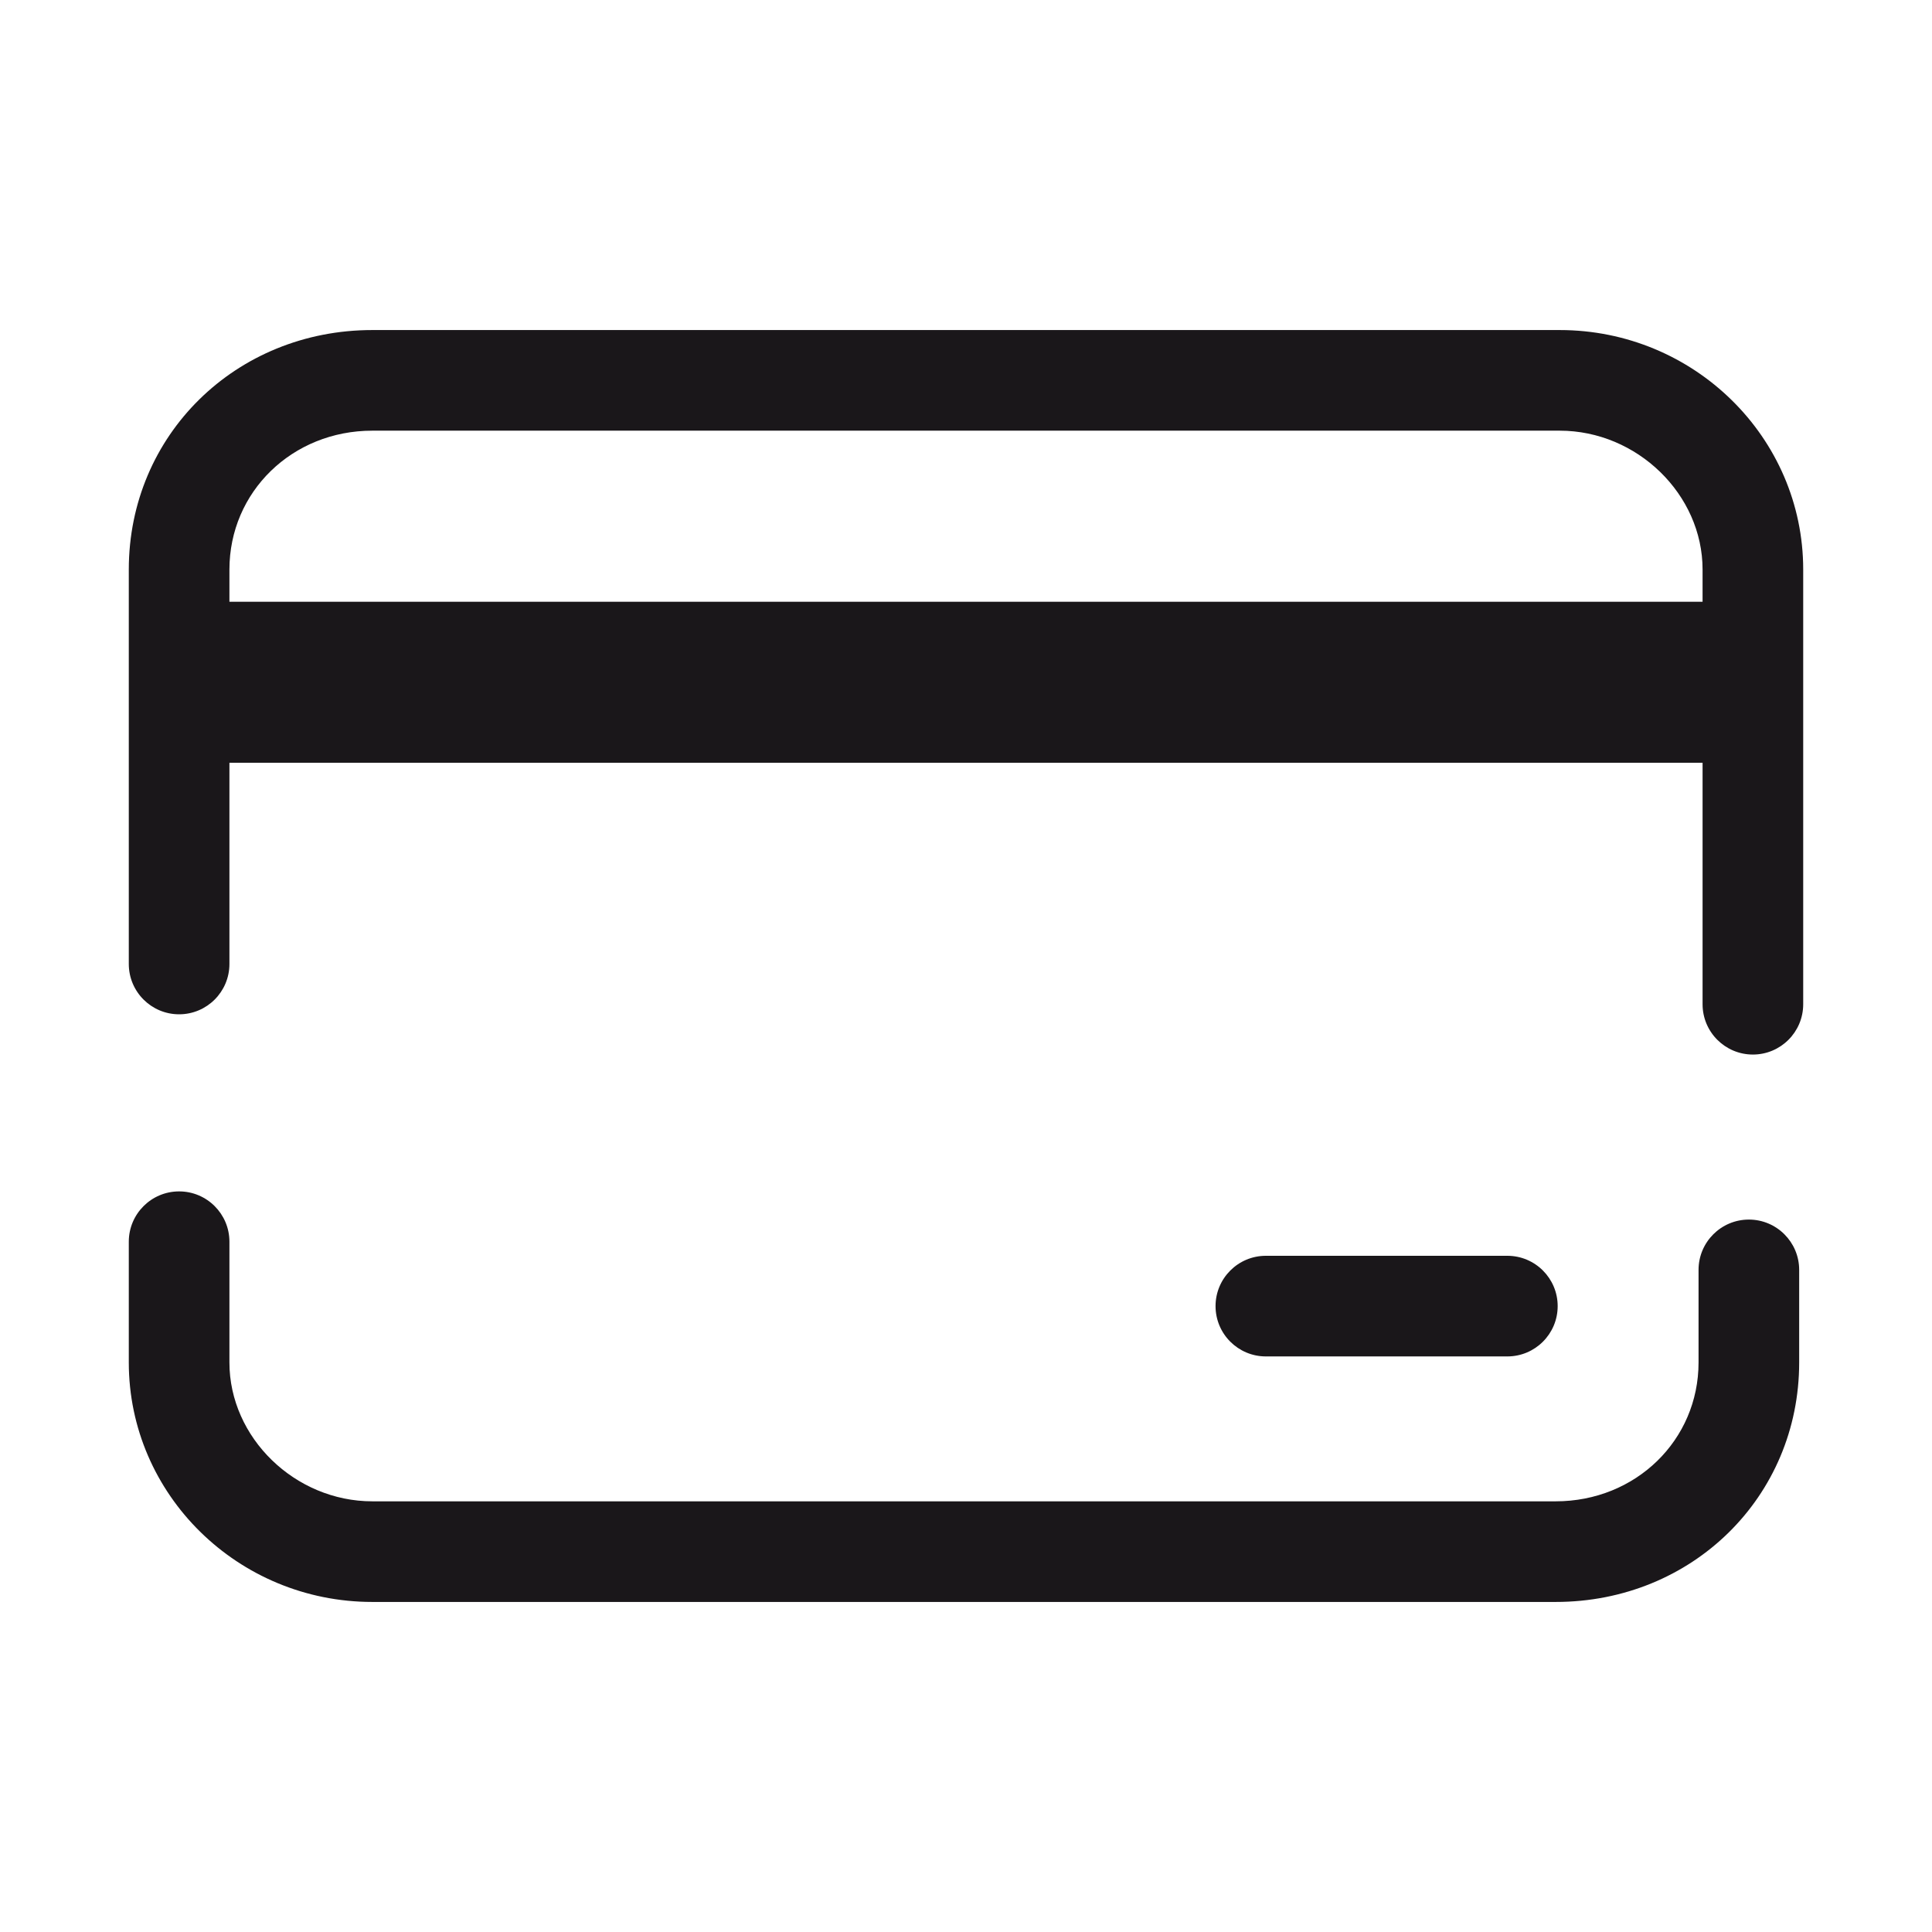 <?xml version="1.0" encoding="UTF-8"?>
<svg xmlns="http://www.w3.org/2000/svg" id="Layer_2" width="48" height="48" viewBox="0 0 48 48">
  <defs>
    <style>.cls-1{fill:#1a171a;stroke-width:0px;}</style>
  </defs>
  <path class="cls-1" d="M43.45,30.3c-.69,0-1.25.56-1.25,1.25v2.3c0,1.93-1.56,3.45-3.55,3.45H9.25c-1.92,0-3.55-1.58-3.55-3.45v-3c0-.69-.56-1.25-1.25-1.25s-1.25.56-1.25,1.25v3c0,3.28,2.71,5.95,6.05,5.95h29.4c3.39,0,6.05-2.61,6.05-5.95v-2.3c0-.69-.56-1.25-1.25-1.25Z"></path>
  <path class="cls-1" d="M38.75,8.2H9.25c-3.39,0-6.05,2.61-6.05,5.95v9.8c0,.69.56,1.25,1.25,1.25s1.25-.56,1.25-1.25v-5h36.6v6c0,.69.56,1.25,1.25,1.25s1.25-.56,1.25-1.25v-10.8c0-3.28-2.71-5.95-6.05-5.95ZM5.7,14.95v-.8c0-1.93,1.56-3.45,3.55-3.45h29.5c1.92,0,3.55,1.58,3.55,3.45v.8H5.7Z"></path>
  <path class="cls-1" d="M37.45,33.7c.69,0,1.25-.56,1.25-1.25s-.56-1.25-1.25-1.25h-6c-.69,0-1.25.56-1.25,1.25s.56,1.25,1.25,1.25h6Z"></path>
</svg>
